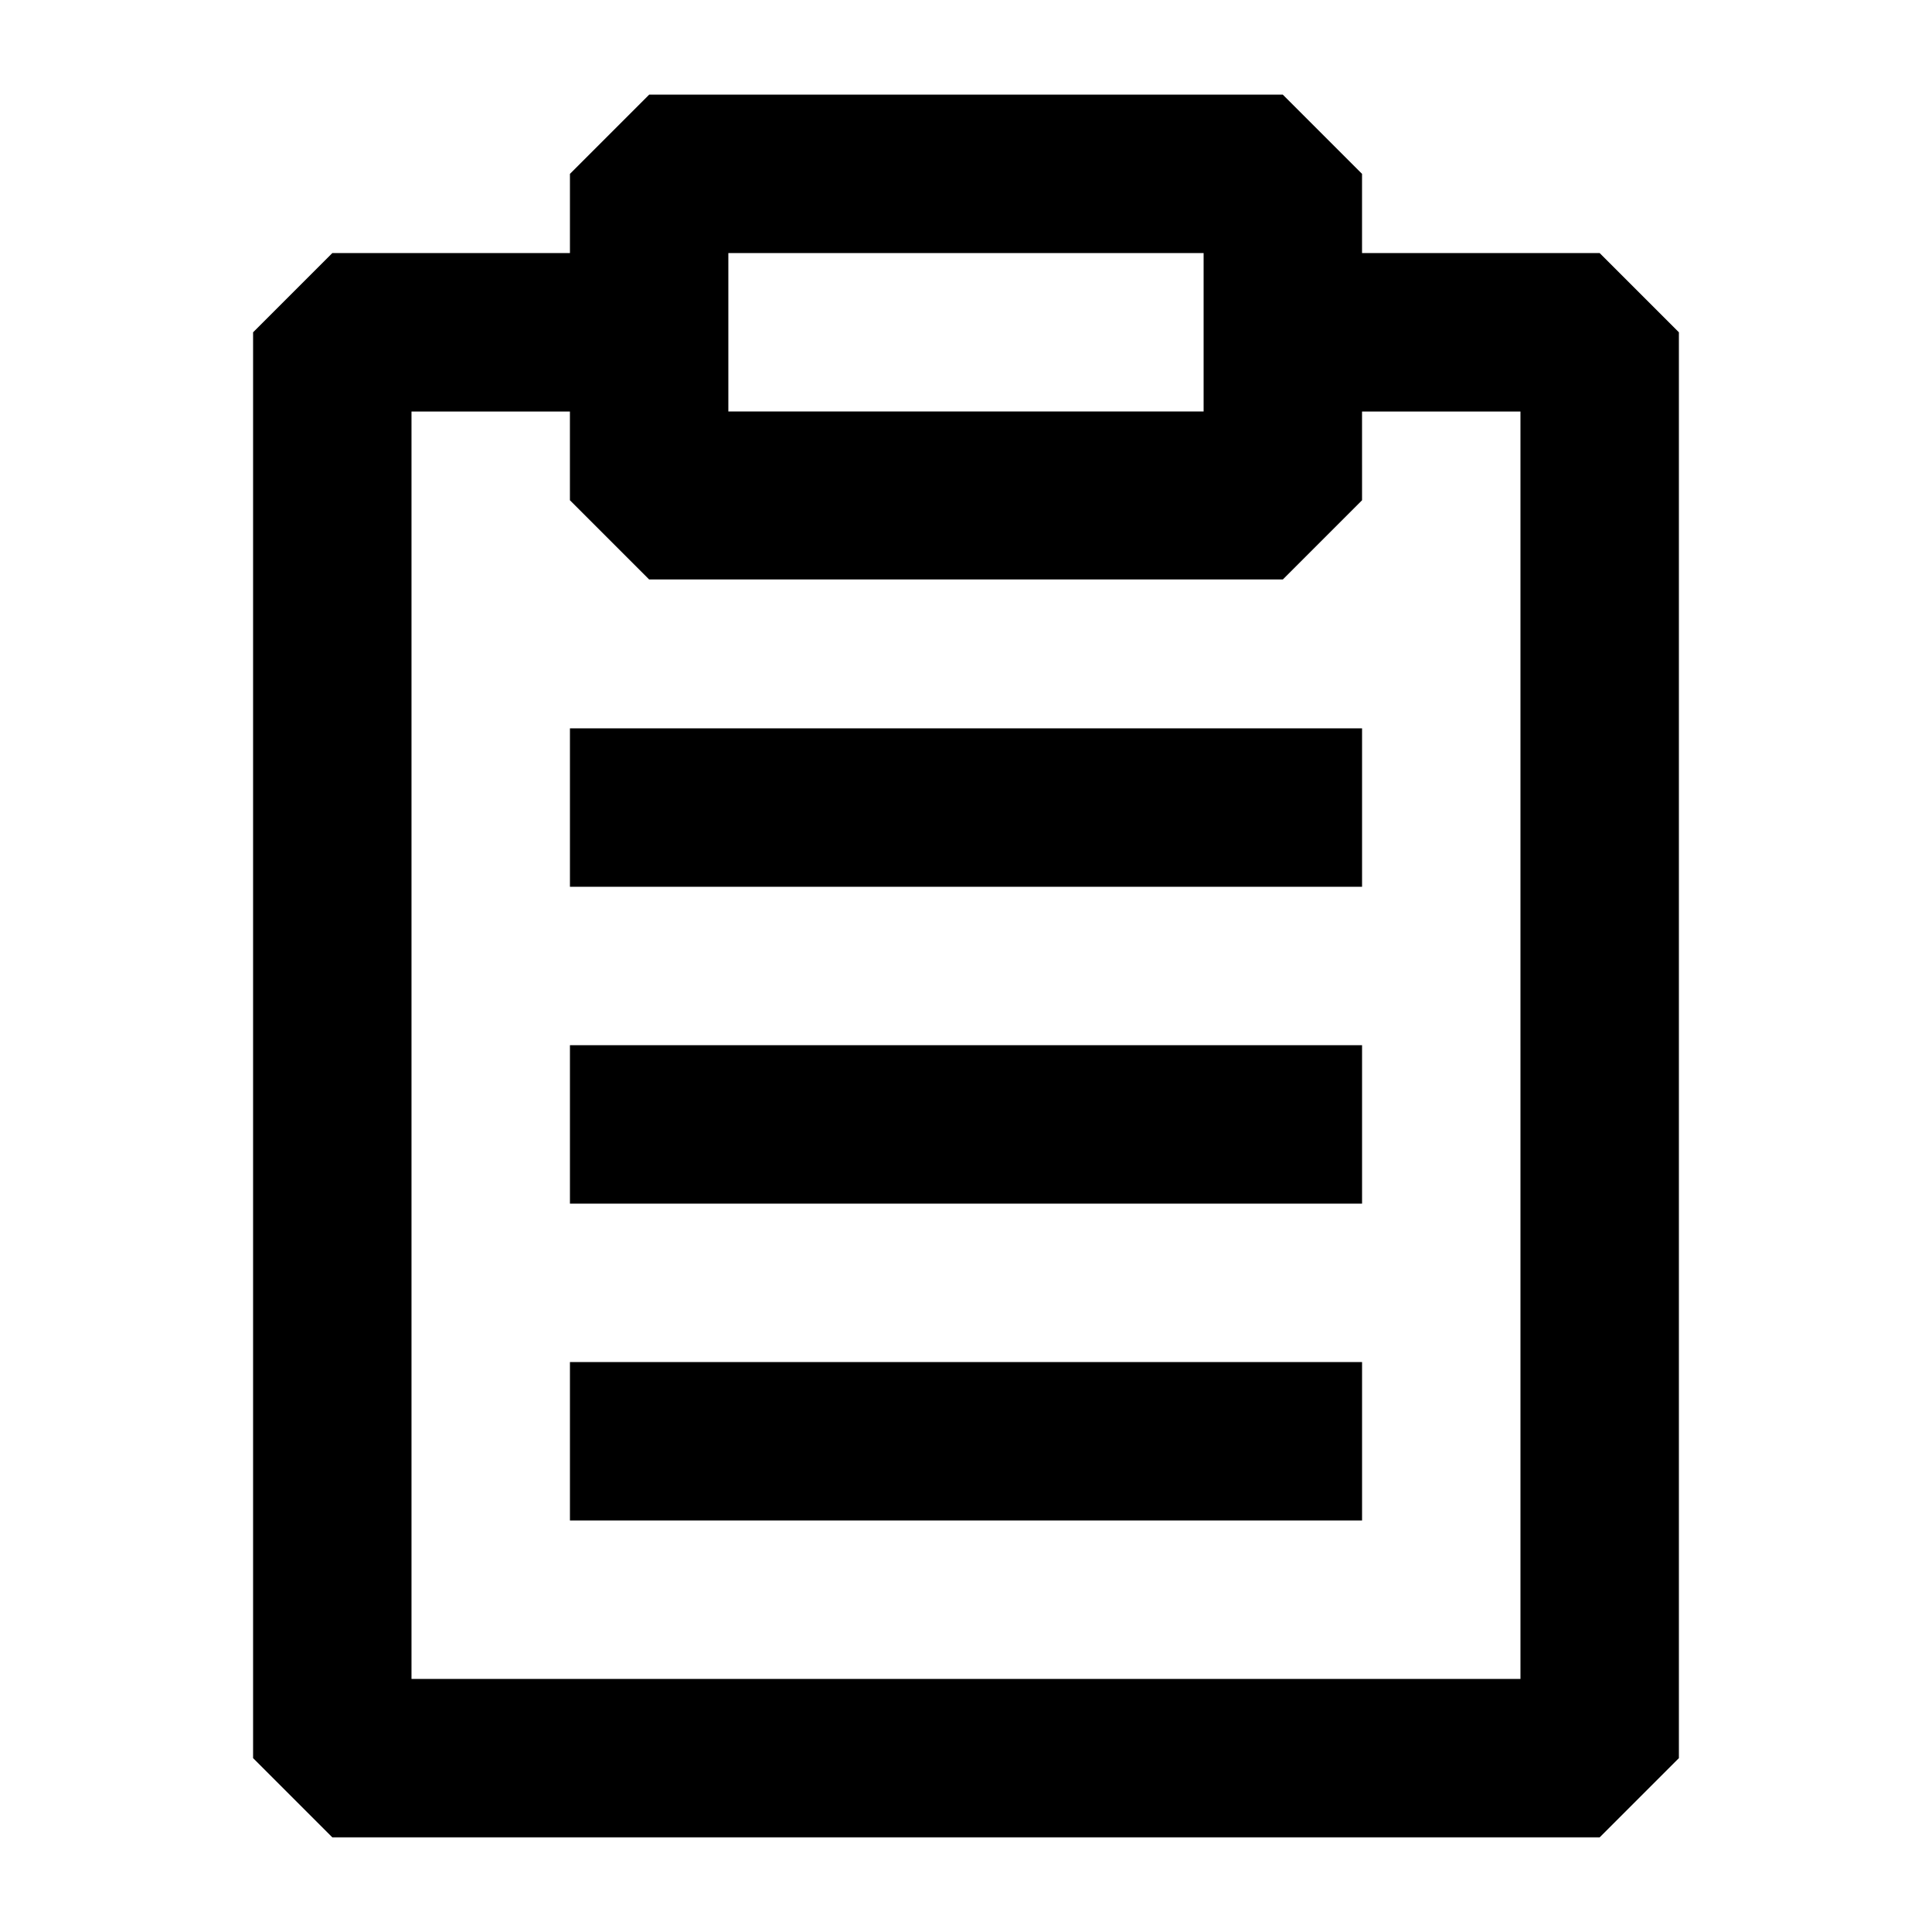 <?xml version="1.0" encoding="UTF-8"?>
<!-- Uploaded to: SVG Repo, www.svgrepo.com, Generator: SVG Repo Mixer Tools -->
<svg fill="#000000" width="800px" height="800px" version="1.1" viewBox="144 144 512 512" xmlns="http://www.w3.org/2000/svg">
 <g>
  <path d="m567.93 211.07h-62.977v-20.992l-20.992-20.992h-167.93l-20.992 20.992v20.992h-62.977l-20.992 20.992v377.86l20.992 20.992h335.87l20.992-20.992v-377.86zm-230.91 0h125.95v41.984h-125.95zm209.92 377.86h-293.89v-335.87h41.984v23.512l20.992 20.992h167.94l20.992-20.992-0.004-23.512h41.984z"/>
  <path d="m295.04 337.02h209.92v41.984h-209.92z"/>
  <path d="m295.04 420.99h209.92v41.984h-209.92z"/>
  <path d="m295.04 504.96h209.92v41.984h-209.92z"/>
 </g>
</svg>